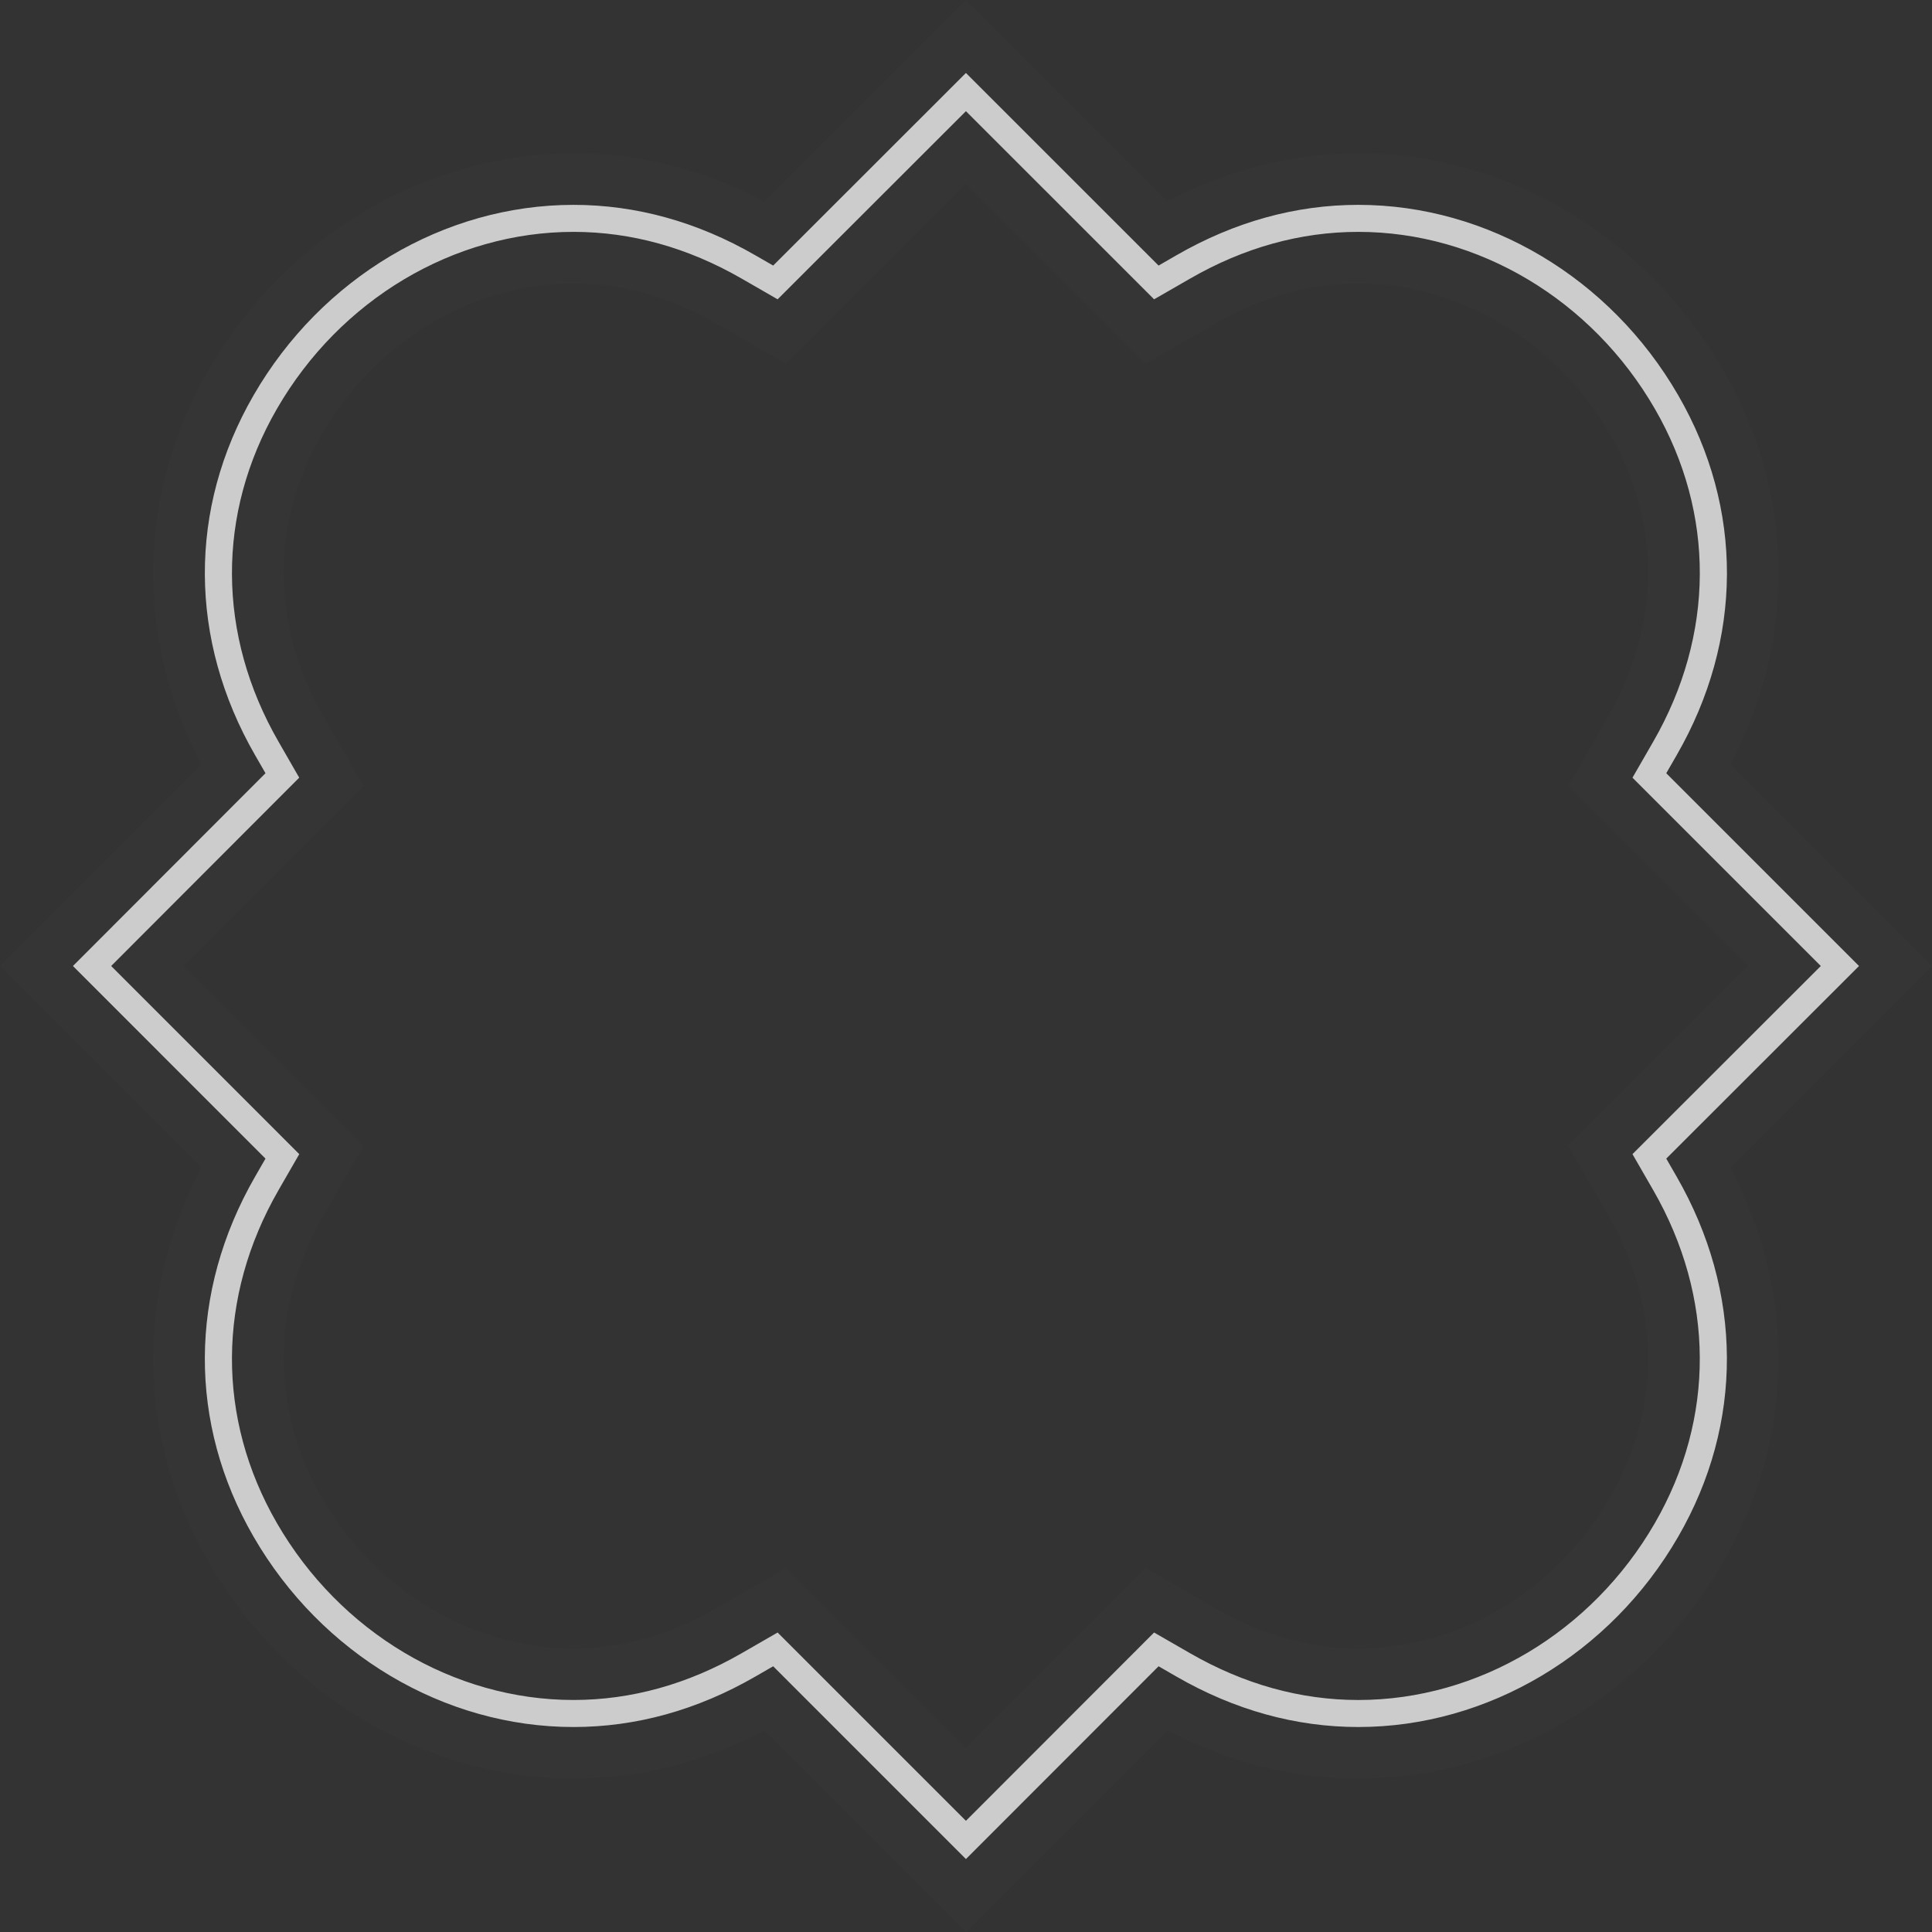 <?xml version="1.0" encoding="utf-8"?>
<!-- Generator: Adobe Illustrator 16.0.0, SVG Export Plug-In . SVG Version: 6.00 Build 0)  -->
<!DOCTYPE svg PUBLIC "-//W3C//DTD SVG 1.1//EN" "http://www.w3.org/Graphics/SVG/1.1/DTD/svg11.dtd">
<svg version="1.1" id="artboard" xmlns="http://www.w3.org/2000/svg" xmlns:xlink="http://www.w3.org/1999/xlink" x="0px" y="0px"
	 width="413.18px" height="413.191px" viewBox="0 0 413.18 413.191" enable-background="new 0 0 413.18 413.191"
	 xml:space="preserve">
<rect x="0" y="0" width="413.18" height="413.191" fill="#333333" stroke="none"/>
<g id="asset-editable">
	<path fill="#FFFFFF" fill-opacity="0.01" d="M163.473,370.079c-13.048,6.836-26.766,10.299-40.833,10.299
		c-31.609,0-61.485-17.711-77.969-46.219c-15.362-26.582-15.893-57.161-1.618-84.495L0,206.595l43.054-43.11
		c-14.275-27.312-13.746-57.882,1.617-84.468c16.479-28.522,46.36-46.241,77.98-46.241c14.059,0,27.771,3.461,40.822,10.296
		L206.575,0l43.077,43.068c13.05-6.833,26.767-10.293,40.833-10.293c31.625,0,61.502,17.714,77.97,46.229
		c15.374,26.58,15.904,57.155,1.617,84.479l43.107,43.112l-43.107,43.071c14.273,27.335,13.743,57.914-1.618,84.497
		c-16.47,28.502-46.341,46.209-77.956,46.213c-14.064,0-27.786-3.463-40.843-10.299l-43.08,43.111L163.473,370.079z
		 M206.572,373.795l38.417-38.445l15.018,8.643c9.834,5.664,20.091,8.535,30.492,8.535c21.702-0.002,42.336-12.377,53.849-32.295
		c10.925-18.908,10.793-40.857-0.358-60.222L335.343,245l38.449-38.413l-38.447-38.448l8.646-15.009
		c11.155-19.358,11.286-41.298,0.359-60.19c-11.516-19.935-32.152-32.314-53.861-32.314c-10.406,0-20.659,2.869-30.474,8.526
		l-15.021,8.643l-38.42-38.417L168.12,77.795l-15.002-8.643c-9.817-5.659-20.066-8.527-30.465-8.527
		c-21.706,0-42.348,12.387-53.871,32.325c-10.922,18.904-10.793,40.839,0.356,60.179l8.629,15.007l-38.395,38.452l38.415,38.424
		l-8.647,15.006c-11.149,19.358-11.28,41.305-0.357,60.207c11.523,19.926,32.161,32.305,53.86,32.305
		c10.403,0,20.655-2.869,30.471-8.53l15.008-8.649L206.572,373.795z"/>
	<path id="fill" fill="#CCCCCC" d="M206.574,397.581l-41.222-41.23l-3.838,2.213c-12.405,7.154-25.488,10.779-38.875,10.779
		c-27.678,0-53.898-15.6-68.415-40.706c-14.008-24.235-13.884-52.306,0.339-77.015l2.212-3.838L15.6,206.592l41.178-41.232
		l-2.212-3.837c-14.224-24.684-14.348-52.744-0.339-76.984c14.516-25.123,40.736-40.728,68.426-40.728
		c13.387,0,26.458,3.626,38.863,10.773l3.837,2.21l41.222-41.191l41.2,41.191l3.838-2.213c12.405-7.146,25.488-10.771,38.874-10.771
		c27.688,0,53.909,15.599,68.414,40.714c14.021,24.237,13.896,52.304-0.338,76.999l-2.213,3.84l41.223,41.229l-41.223,41.188
		l2.213,3.842c14.222,24.708,14.346,52.779,0.338,77.021c-14.505,25.104-40.714,40.697-68.403,40.699
		c-13.388,0-26.47-3.625-38.885-10.779l-3.838-2.213L206.574,397.581z M166.302,349.131l40.272,40.271l40.241-40.271l7.688,4.424
		c11.523,6.641,23.636,10.008,35.995,10.008c25.635-0.002,49.926-14.49,63.401-37.811c12.948-22.409,12.823-48.377-0.35-71.249
		l-4.425-7.679l40.274-40.234l-40.274-40.273l4.425-7.68c13.173-22.859,13.309-48.818,0.35-71.225
		c-13.477-23.331-37.778-37.824-63.413-37.824c-12.359,0-24.472,3.364-35.983,10l-7.688,4.423l-40.241-40.237l-40.272,40.237
		l-7.677-4.423c-11.513-6.636-23.613-10-35.974-10c-25.634,0-49.938,14.499-63.425,37.838c-12.947,22.408-12.822,48.361,0.35,71.211
		l4.413,7.676L23.772,206.59l40.229,40.236l-4.424,7.677c-13.172,22.872-13.297,48.836-0.351,71.237
		c13.488,23.328,37.791,37.82,63.415,37.82c12.358,0,24.471-3.367,35.983-10.006L166.302,349.131z"/>
</g>
</svg>
